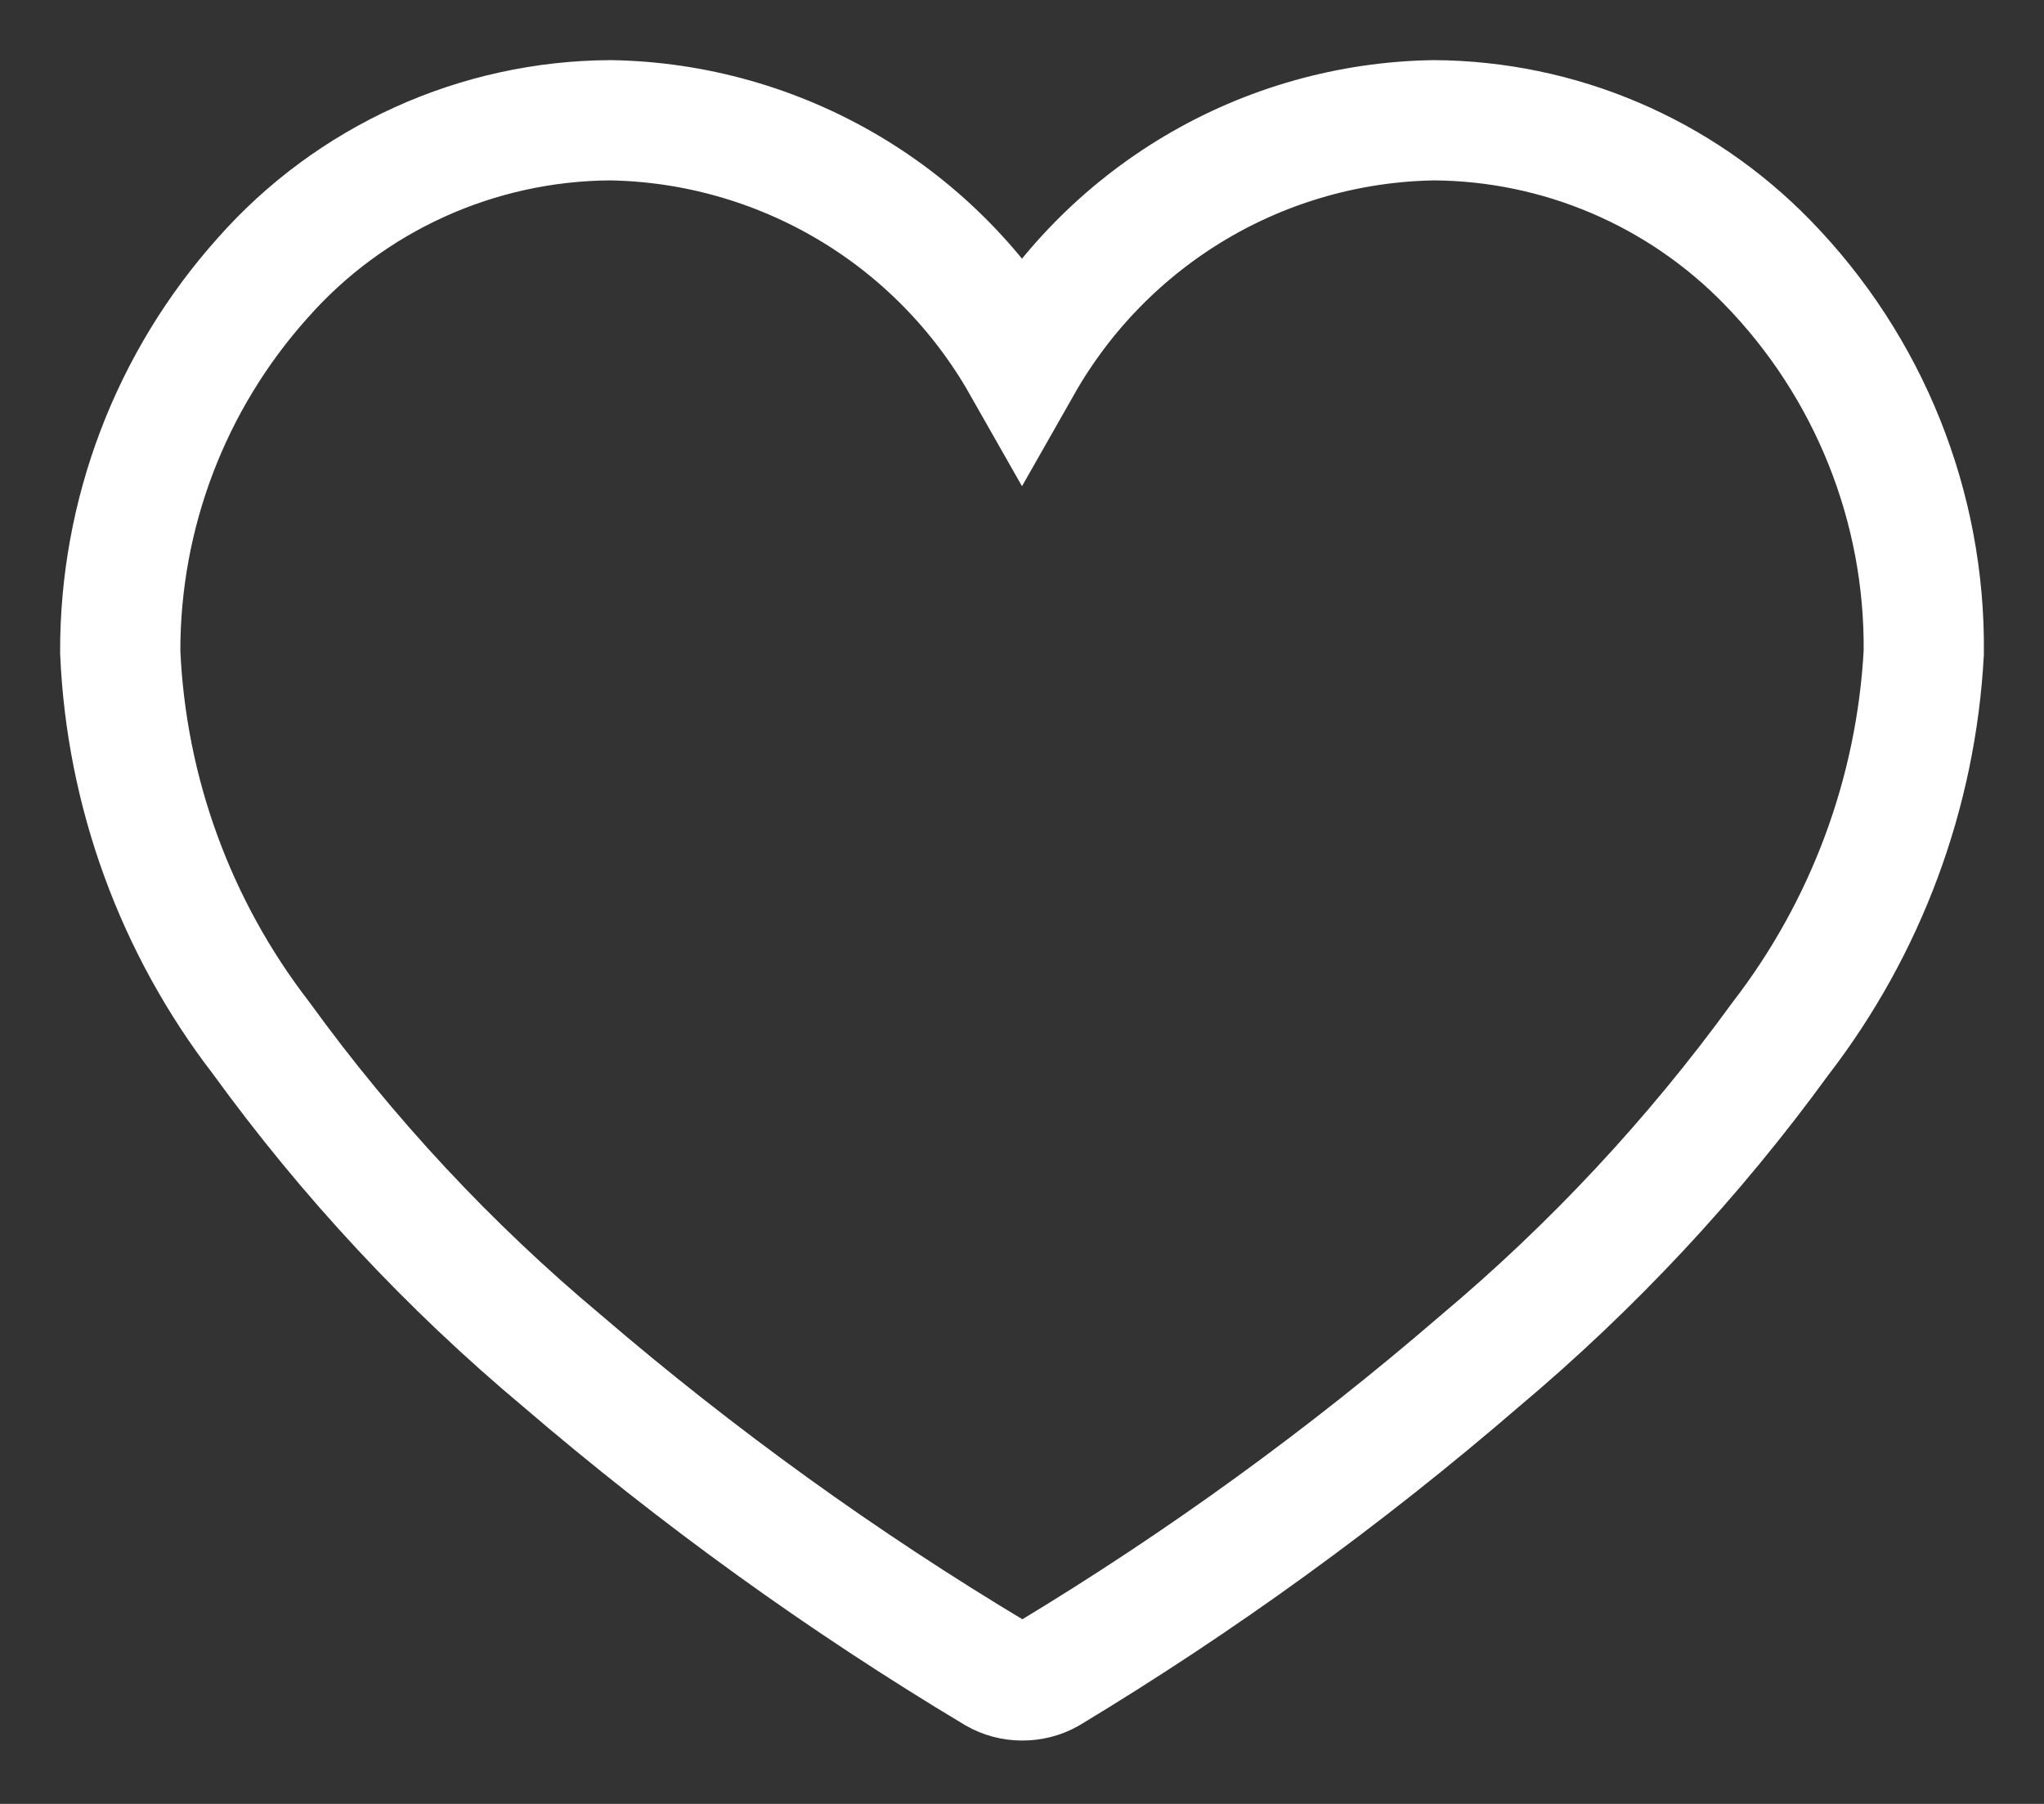 <svg xmlns="http://www.w3.org/2000/svg" width="17" height="15" viewBox="0 0 17 15" fill="none">
    <rect x="0" y="0" width="17" height="15" fill="#333333" stroke="none"/>
    <path
        d="M8.5 13.973C8.423 13.973 8.347 13.953 8.28 13.914C7.006 13.151 5.8 12.281 4.673 11.314C3.732 10.527 2.893 9.626 2.173 8.633C1.46 7.709 1.05 6.587 1 5.421C0.997 4.274 1.419 3.166 2.185 2.311C2.547 1.901 2.992 1.573 3.49 1.347C3.989 1.121 4.529 1.003 5.076 1C5.774 1.011 6.457 1.205 7.058 1.561C7.658 1.917 8.155 2.424 8.5 3.031C8.845 2.424 9.342 1.917 9.943 1.56C10.543 1.204 11.227 1.011 11.925 1C12.443 1.003 12.955 1.109 13.431 1.312C13.908 1.515 14.339 1.811 14.7 2.182C15.545 3.049 16.013 4.215 16 5.426C15.937 6.593 15.521 7.713 14.807 8.638C14.086 9.63 13.246 10.53 12.307 11.318C11.187 12.284 9.987 13.154 8.72 13.918C8.653 13.955 8.577 13.974 8.5 13.973Z"
        stroke="white" />
</svg>